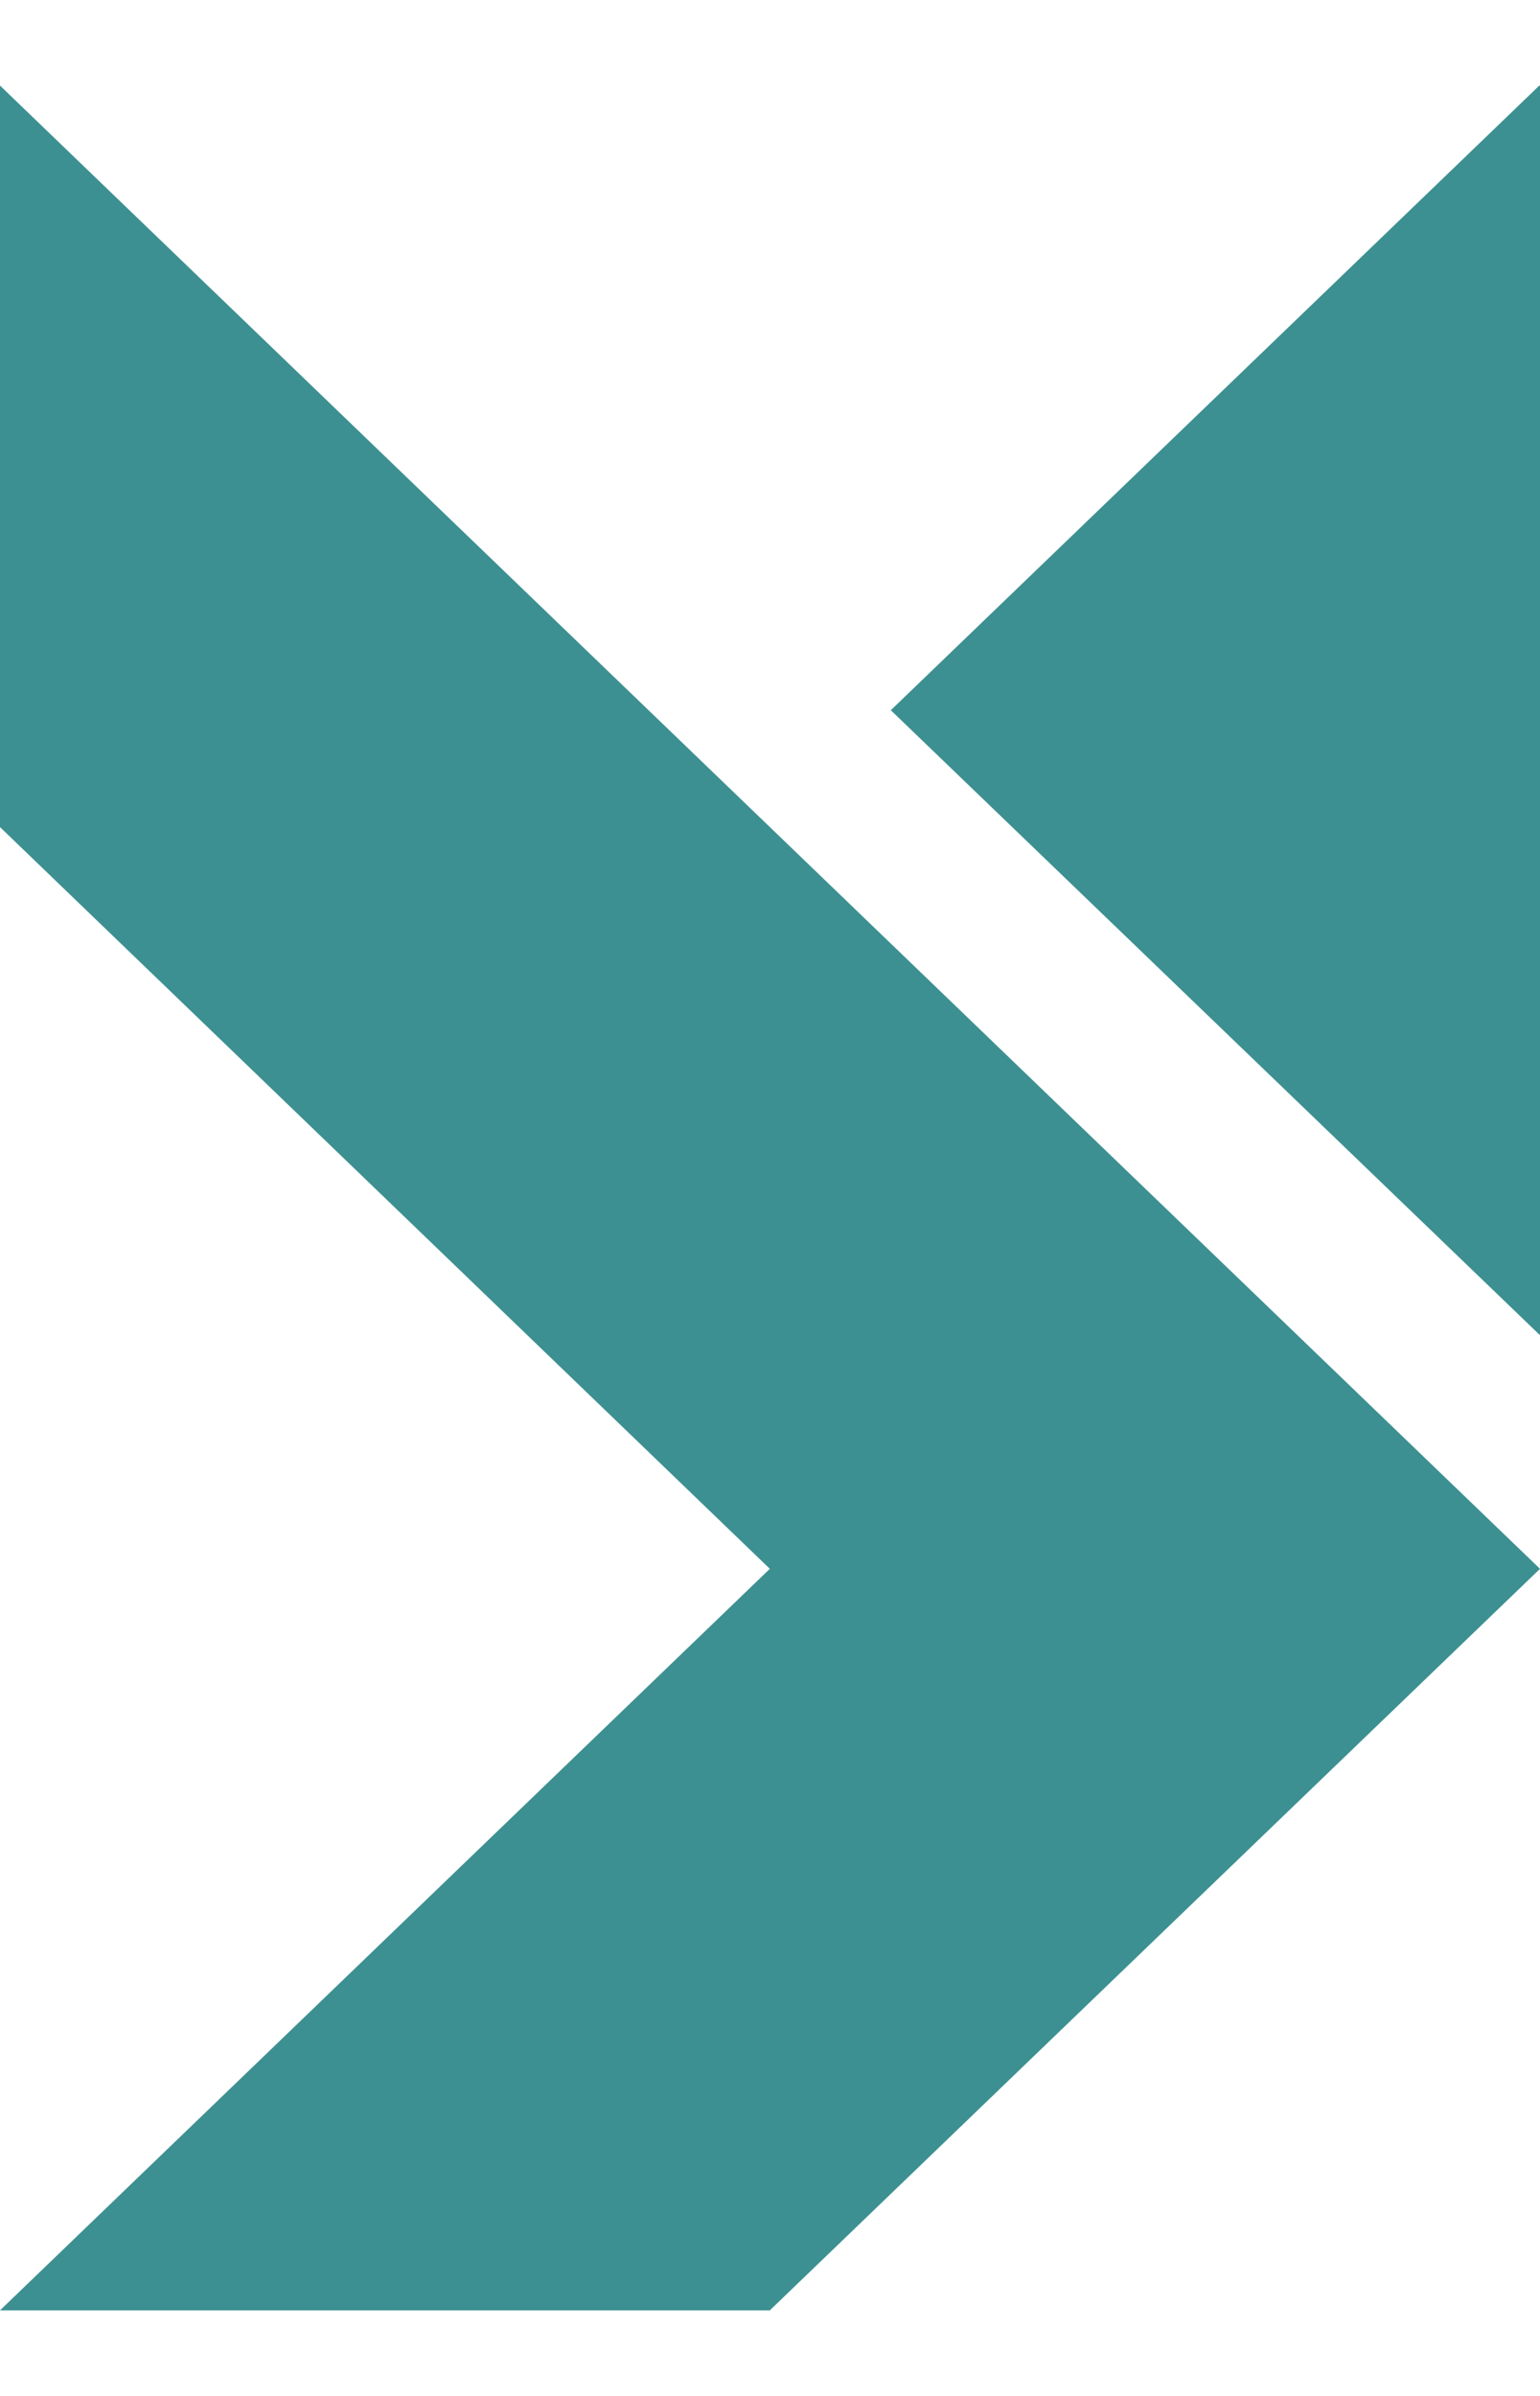 <?xml version="1.0" encoding="UTF-8"?> <svg xmlns="http://www.w3.org/2000/svg" width="9" height="14" viewBox="0 0 9 14" fill="none"><path d="M8.996 0.5L5.206 4.15L9 7.802V0.5H8.996ZM0 4.833L4.499 9.167L0 13.5H4.499L9 9.167L0 0.5V4.833Z" fill="#3D9091"></path></svg> 